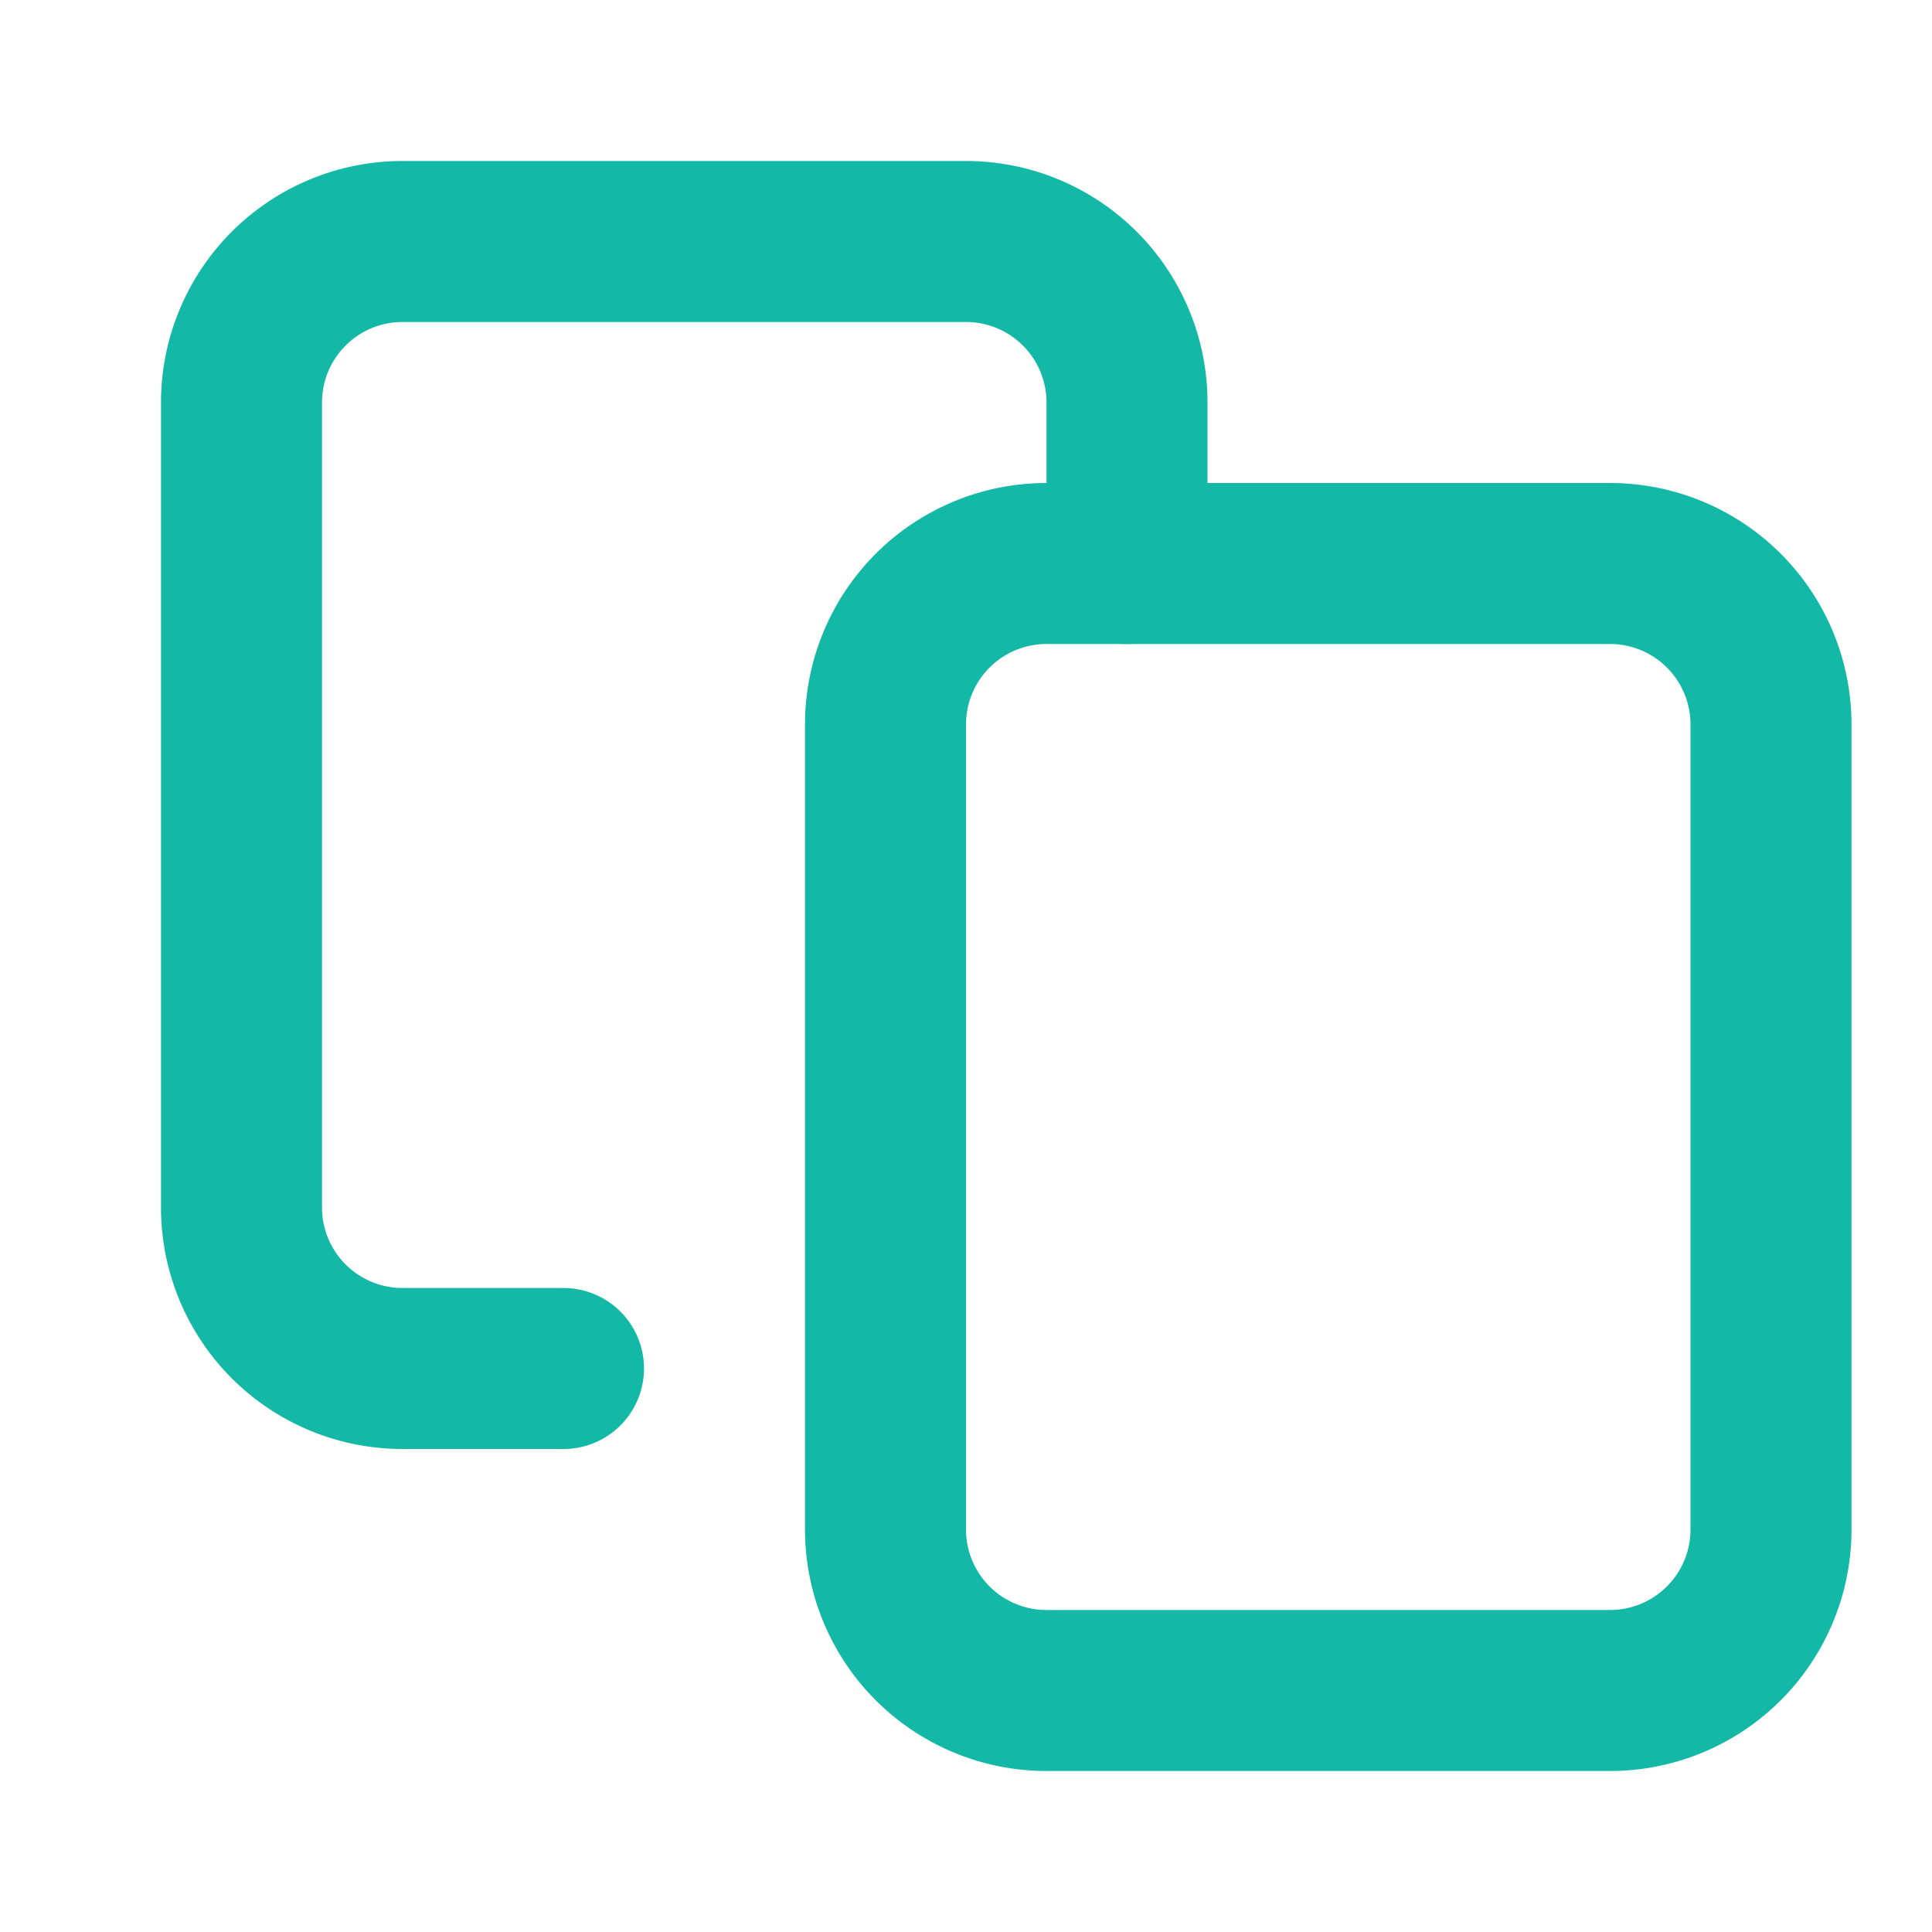 <svg xmlns="http://www.w3.org/2000/svg" width="32" height="32" viewBox="0 0 24 24" fill="none" stroke="#14b8a6" stroke-width="2" stroke-linecap="round" stroke-linejoin="round">
  <path d="M20 7h-7a2 2 0 0 0-2 2v10a2 2 0 0 0 2 2h7a2 2 0 0 0 2-2V9a2 2 0 0 0-2-2Z"/>
  <path d="M14 7V5a2 2 0 0 0-2-2H5a2 2 0 0 0-2 2v10a2 2 0 0 0 2 2h2"/>
</svg>